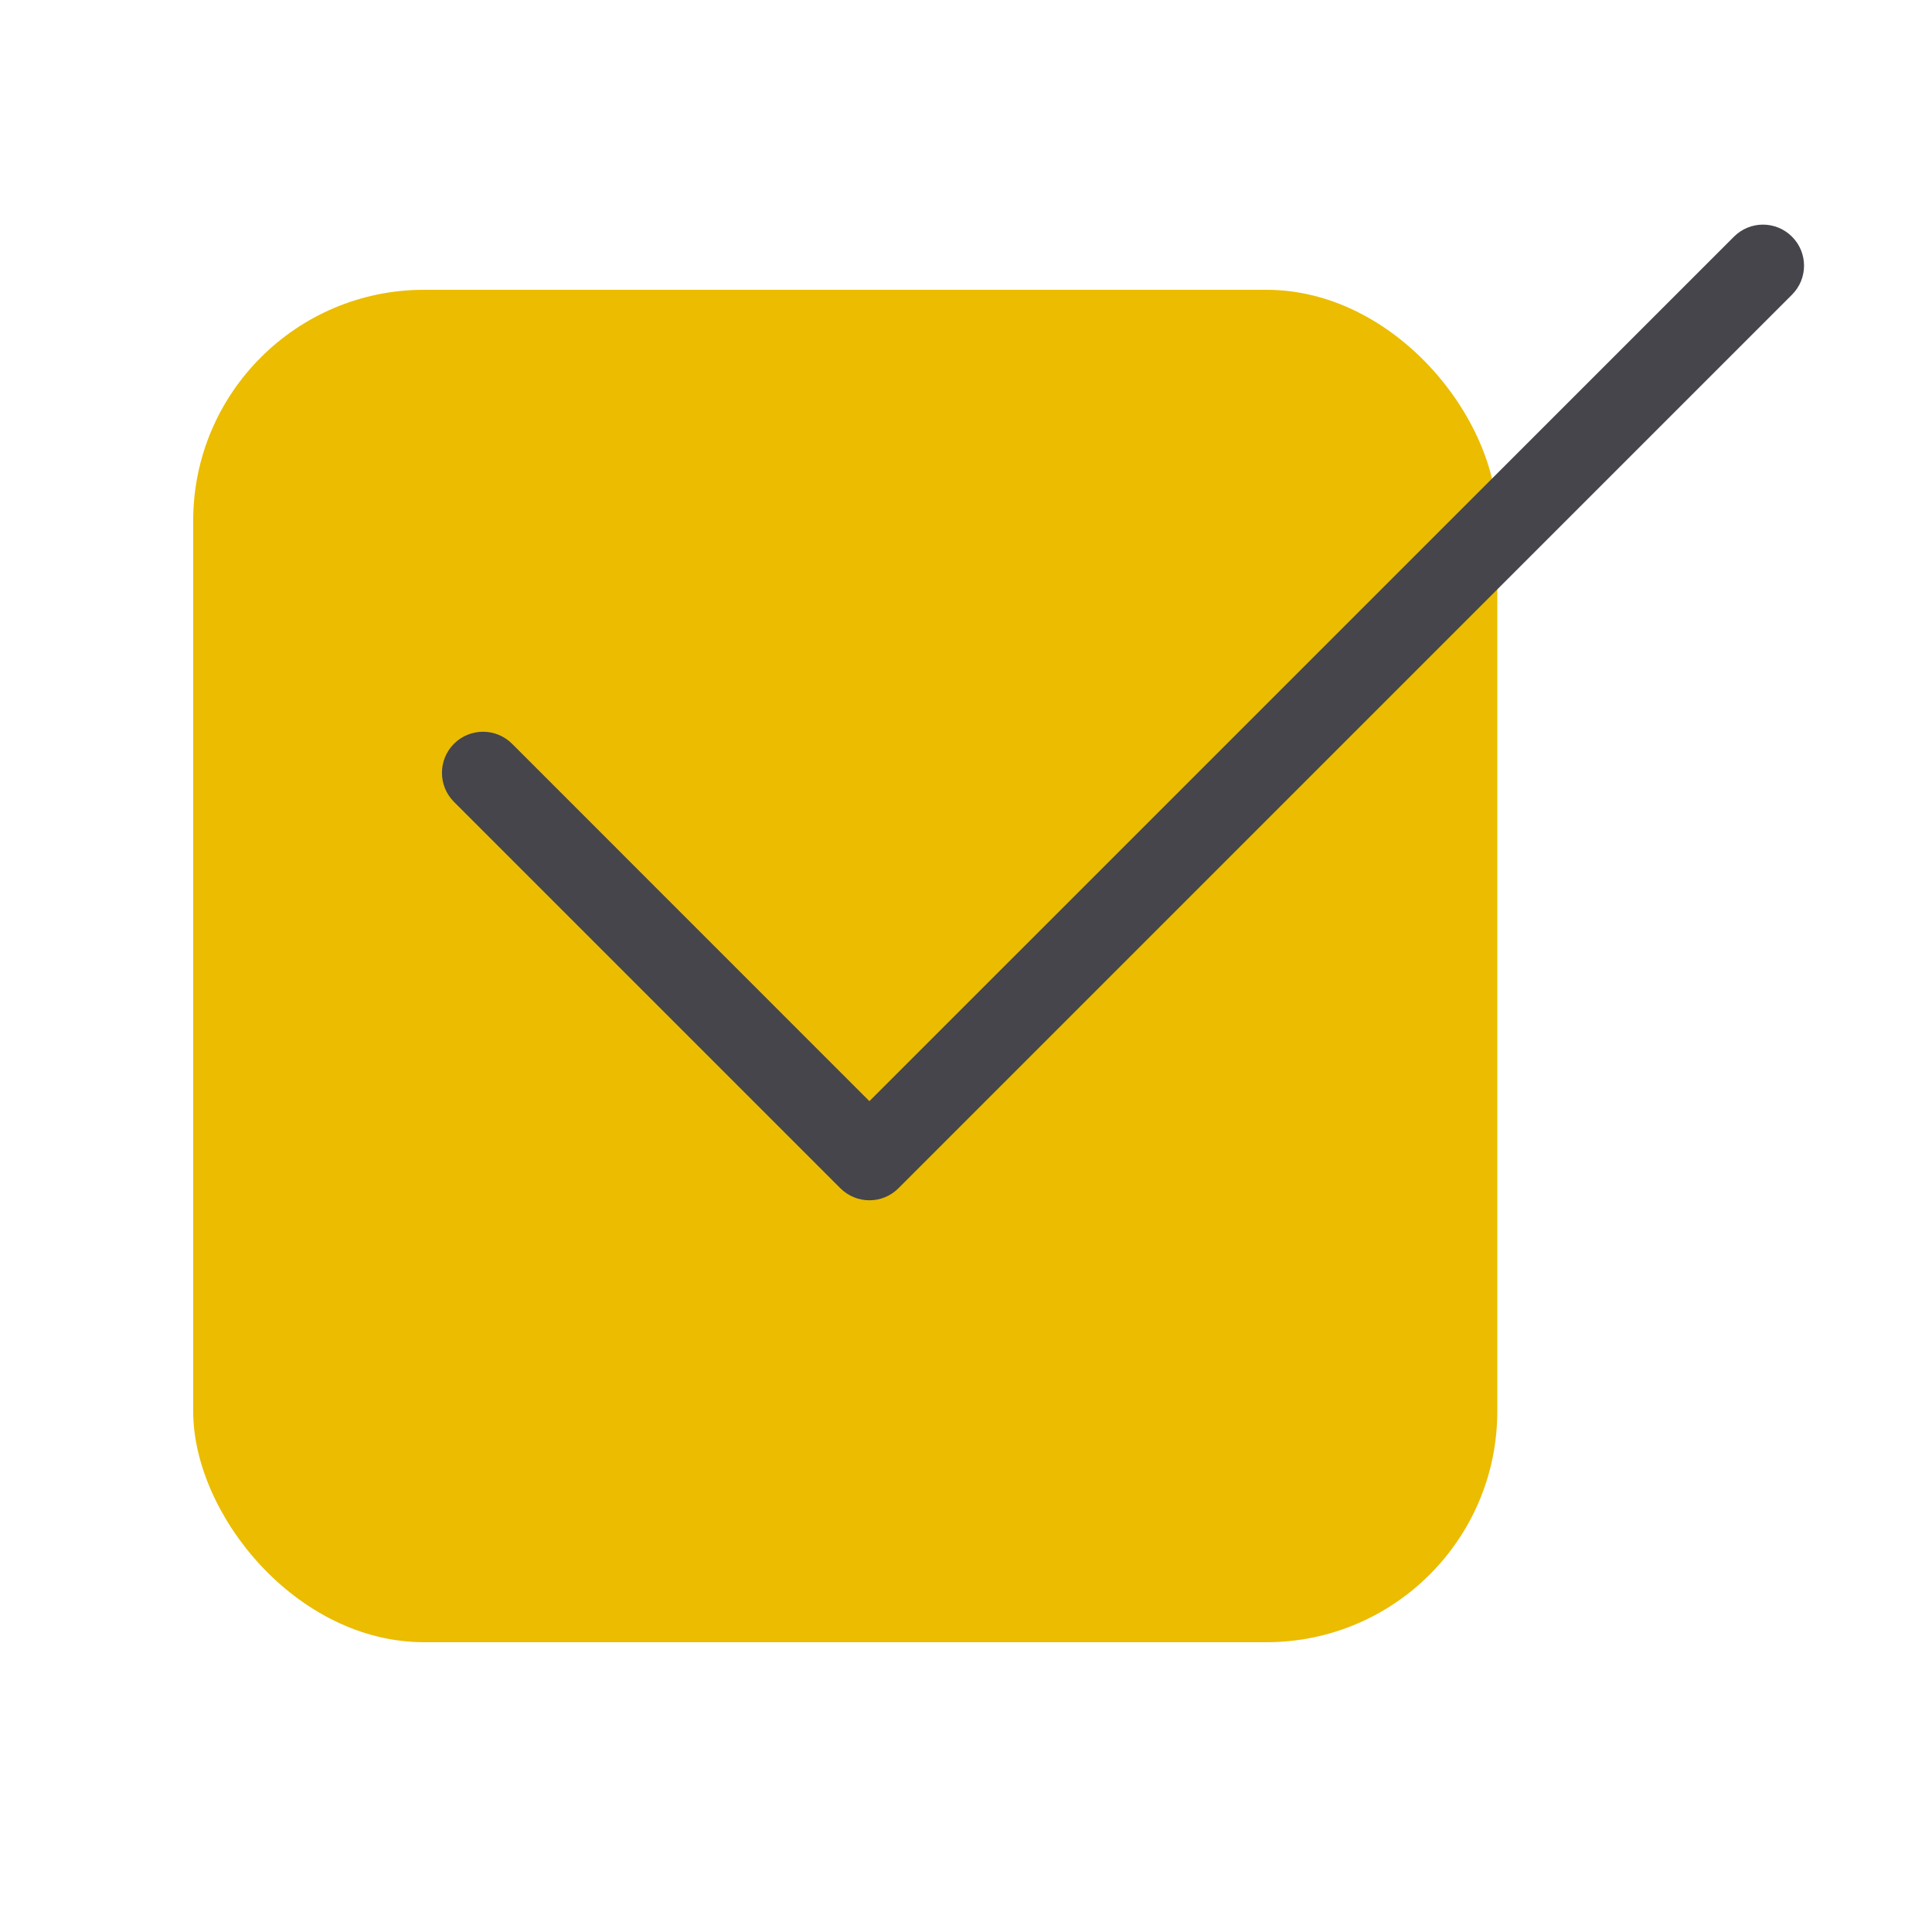 <svg xmlns="http://www.w3.org/2000/svg" width="32" height="32" viewBox="0 0 32 32" fill="none"><g clip-path="url(#clip0_70_1005)"><rect x="3.2" y="4.8" width="21.6" height="22.4" rx="3.824" fill="#EBBC00"></rect><path d="M29.681 4.881C29.947 4.616 29.947 4.185 29.681 3.92C29.416 3.654 28.985 3.654 28.72 3.92L14.4 18.239L8.481 12.319C8.216 12.054 7.785 12.054 7.519 12.319C7.254 12.585 7.254 13.016 7.519 13.281L13.919 19.681C14.185 19.947 14.616 19.947 14.881 19.681L29.681 4.881Z" fill="#45454B"></path></g><defs><clipPath id="clip0_70_1005"><rect width="32" height="32" fill="white"></rect></clipPath></defs></svg>
